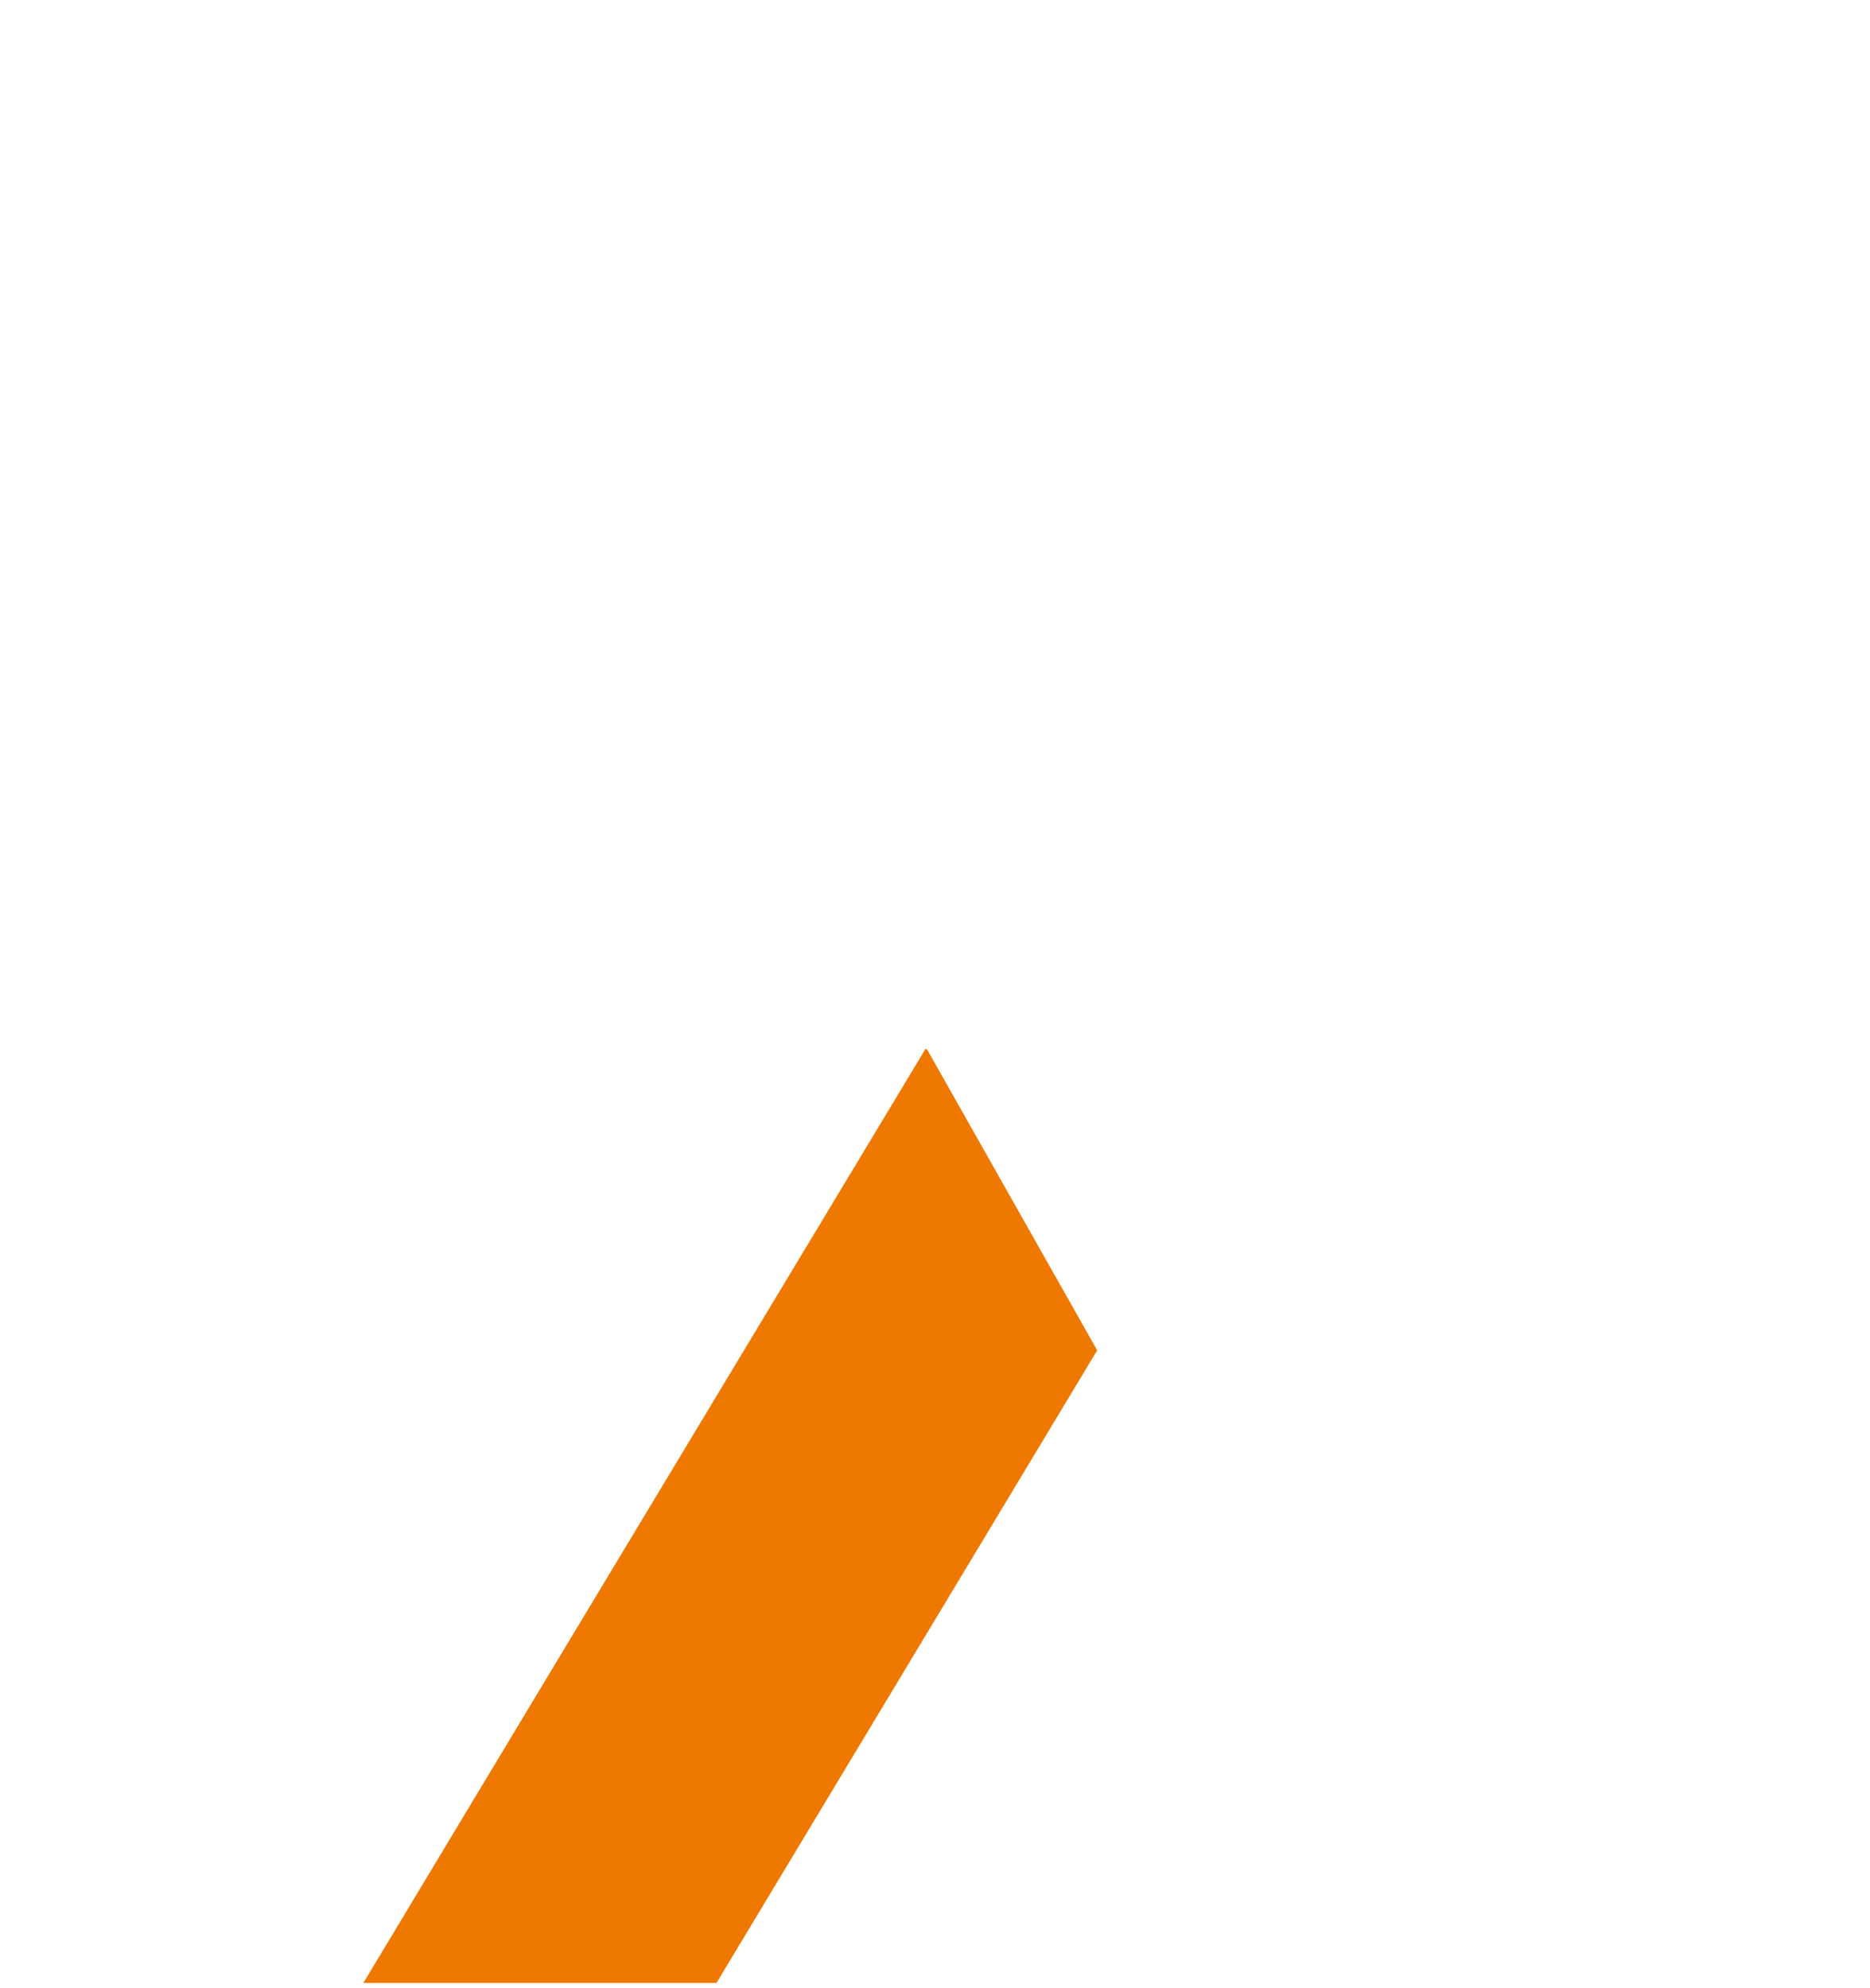<svg width="79" height="84" viewBox="0 0 79 84" fill="none" xmlns="http://www.w3.org/2000/svg">
<path d="M30.28 83.76L46.34 57.07C46.34 57.07 46.34 57.04 46.34 57.03L39.16 44.33C39.16 44.33 39.11 44.3 39.09 44.33L22.62 71.69L15.35 83.78H30.25C30.25 83.78 30.28 83.78 30.28 83.76Z" fill="#EE7800"/>
</svg>
